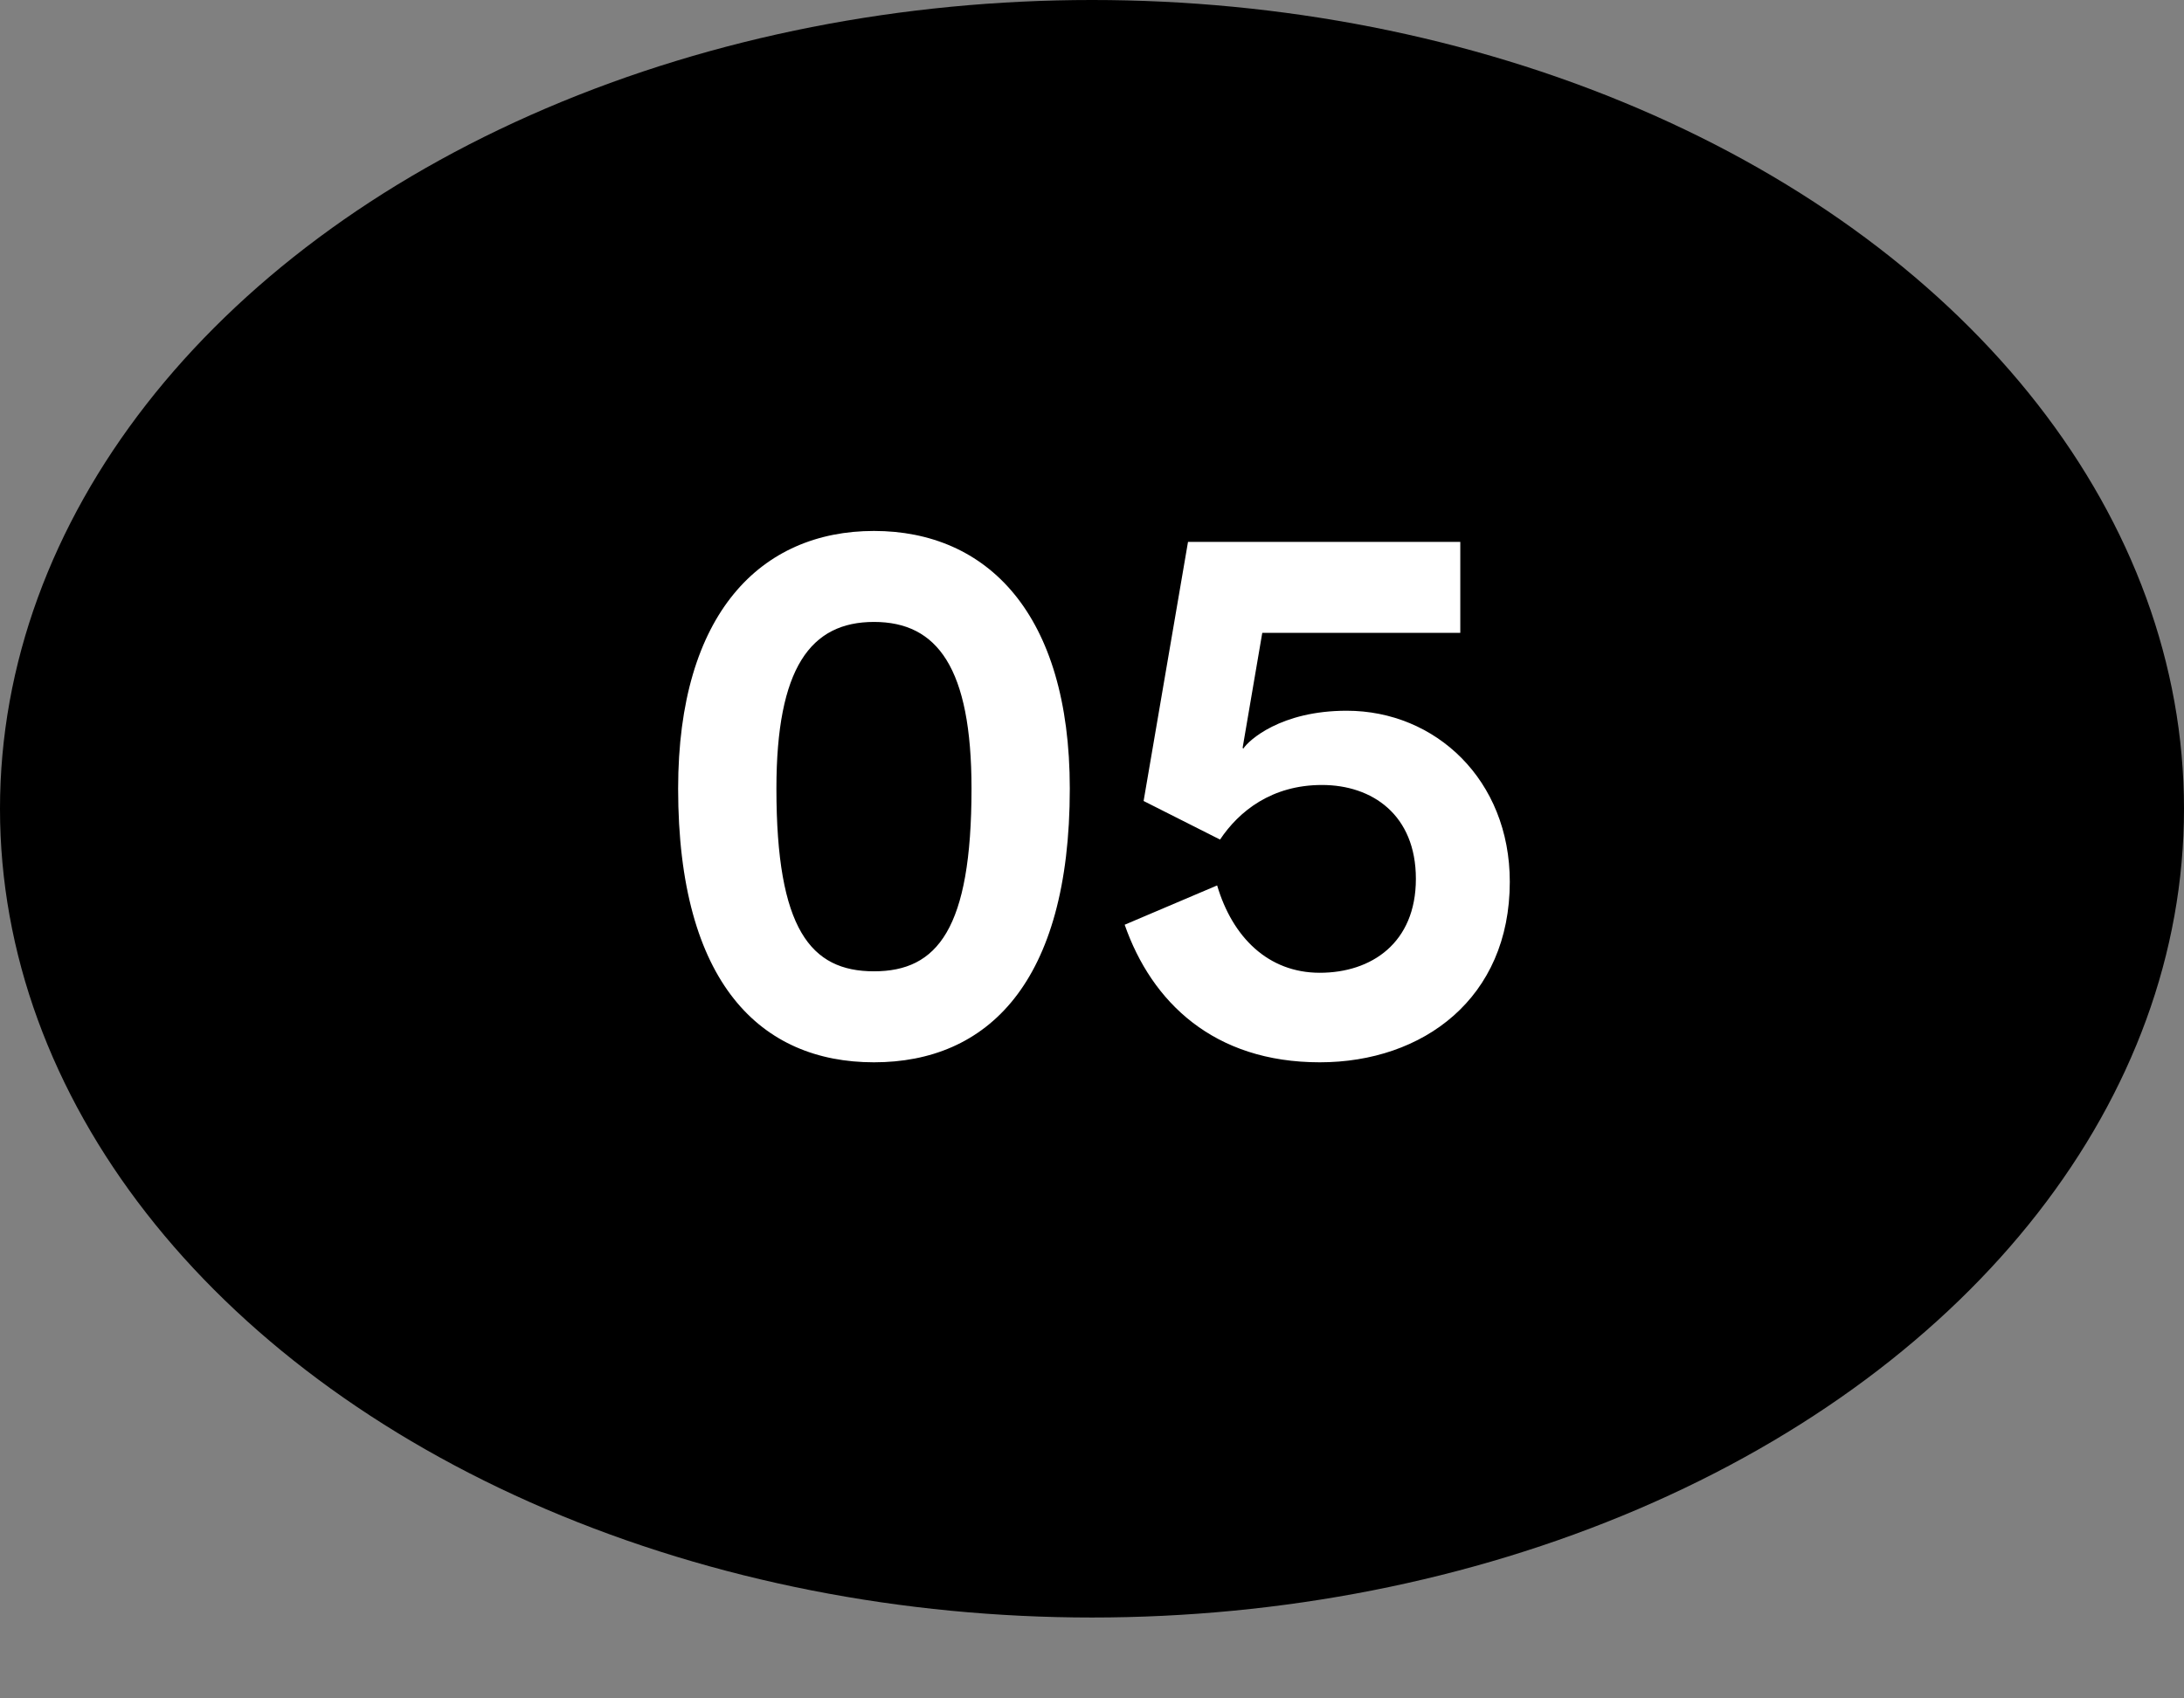 <svg width="54" height="42" viewBox="0 0 54 42" fill="none" xmlns="http://www.w3.org/2000/svg">
<rect x="0" y="0" width="54" height="42" fill="#808080" stroke="none"/>
<ellipse cx="27" cy="20" rx="27" ry="20" fill="black"/>
<path d="M21.609 26.27C24.399 26.27 26.451 24.326 26.451 19.502C26.451 15.164 24.399 13.13 21.609 13.13C18.819 13.13 16.767 15.164 16.767 19.502C16.767 24.326 18.819 26.27 21.609 26.27ZM21.609 24.02C20.043 24.02 19.197 22.976 19.197 19.502C19.197 16.514 20.043 15.38 21.609 15.38C23.175 15.38 24.021 16.514 24.021 19.502C24.021 22.976 23.175 24.02 21.609 24.02ZM27.808 22.868C28.474 24.776 30.004 26.27 32.632 26.27C35.188 26.27 37.33 24.686 37.33 21.806C37.33 19.286 35.494 17.576 33.298 17.576C31.66 17.576 30.868 18.314 30.742 18.512L30.724 18.494L31.21 15.65H36.106V13.4H29.374L28.276 19.808L30.166 20.762C30.634 20.06 31.444 19.412 32.686 19.412C33.928 19.412 35.008 20.15 35.008 21.734C35.008 23.318 33.91 24.056 32.632 24.056C31.354 24.056 30.472 23.174 30.094 21.896L27.808 22.868Z" fill="white"/>
</svg>
